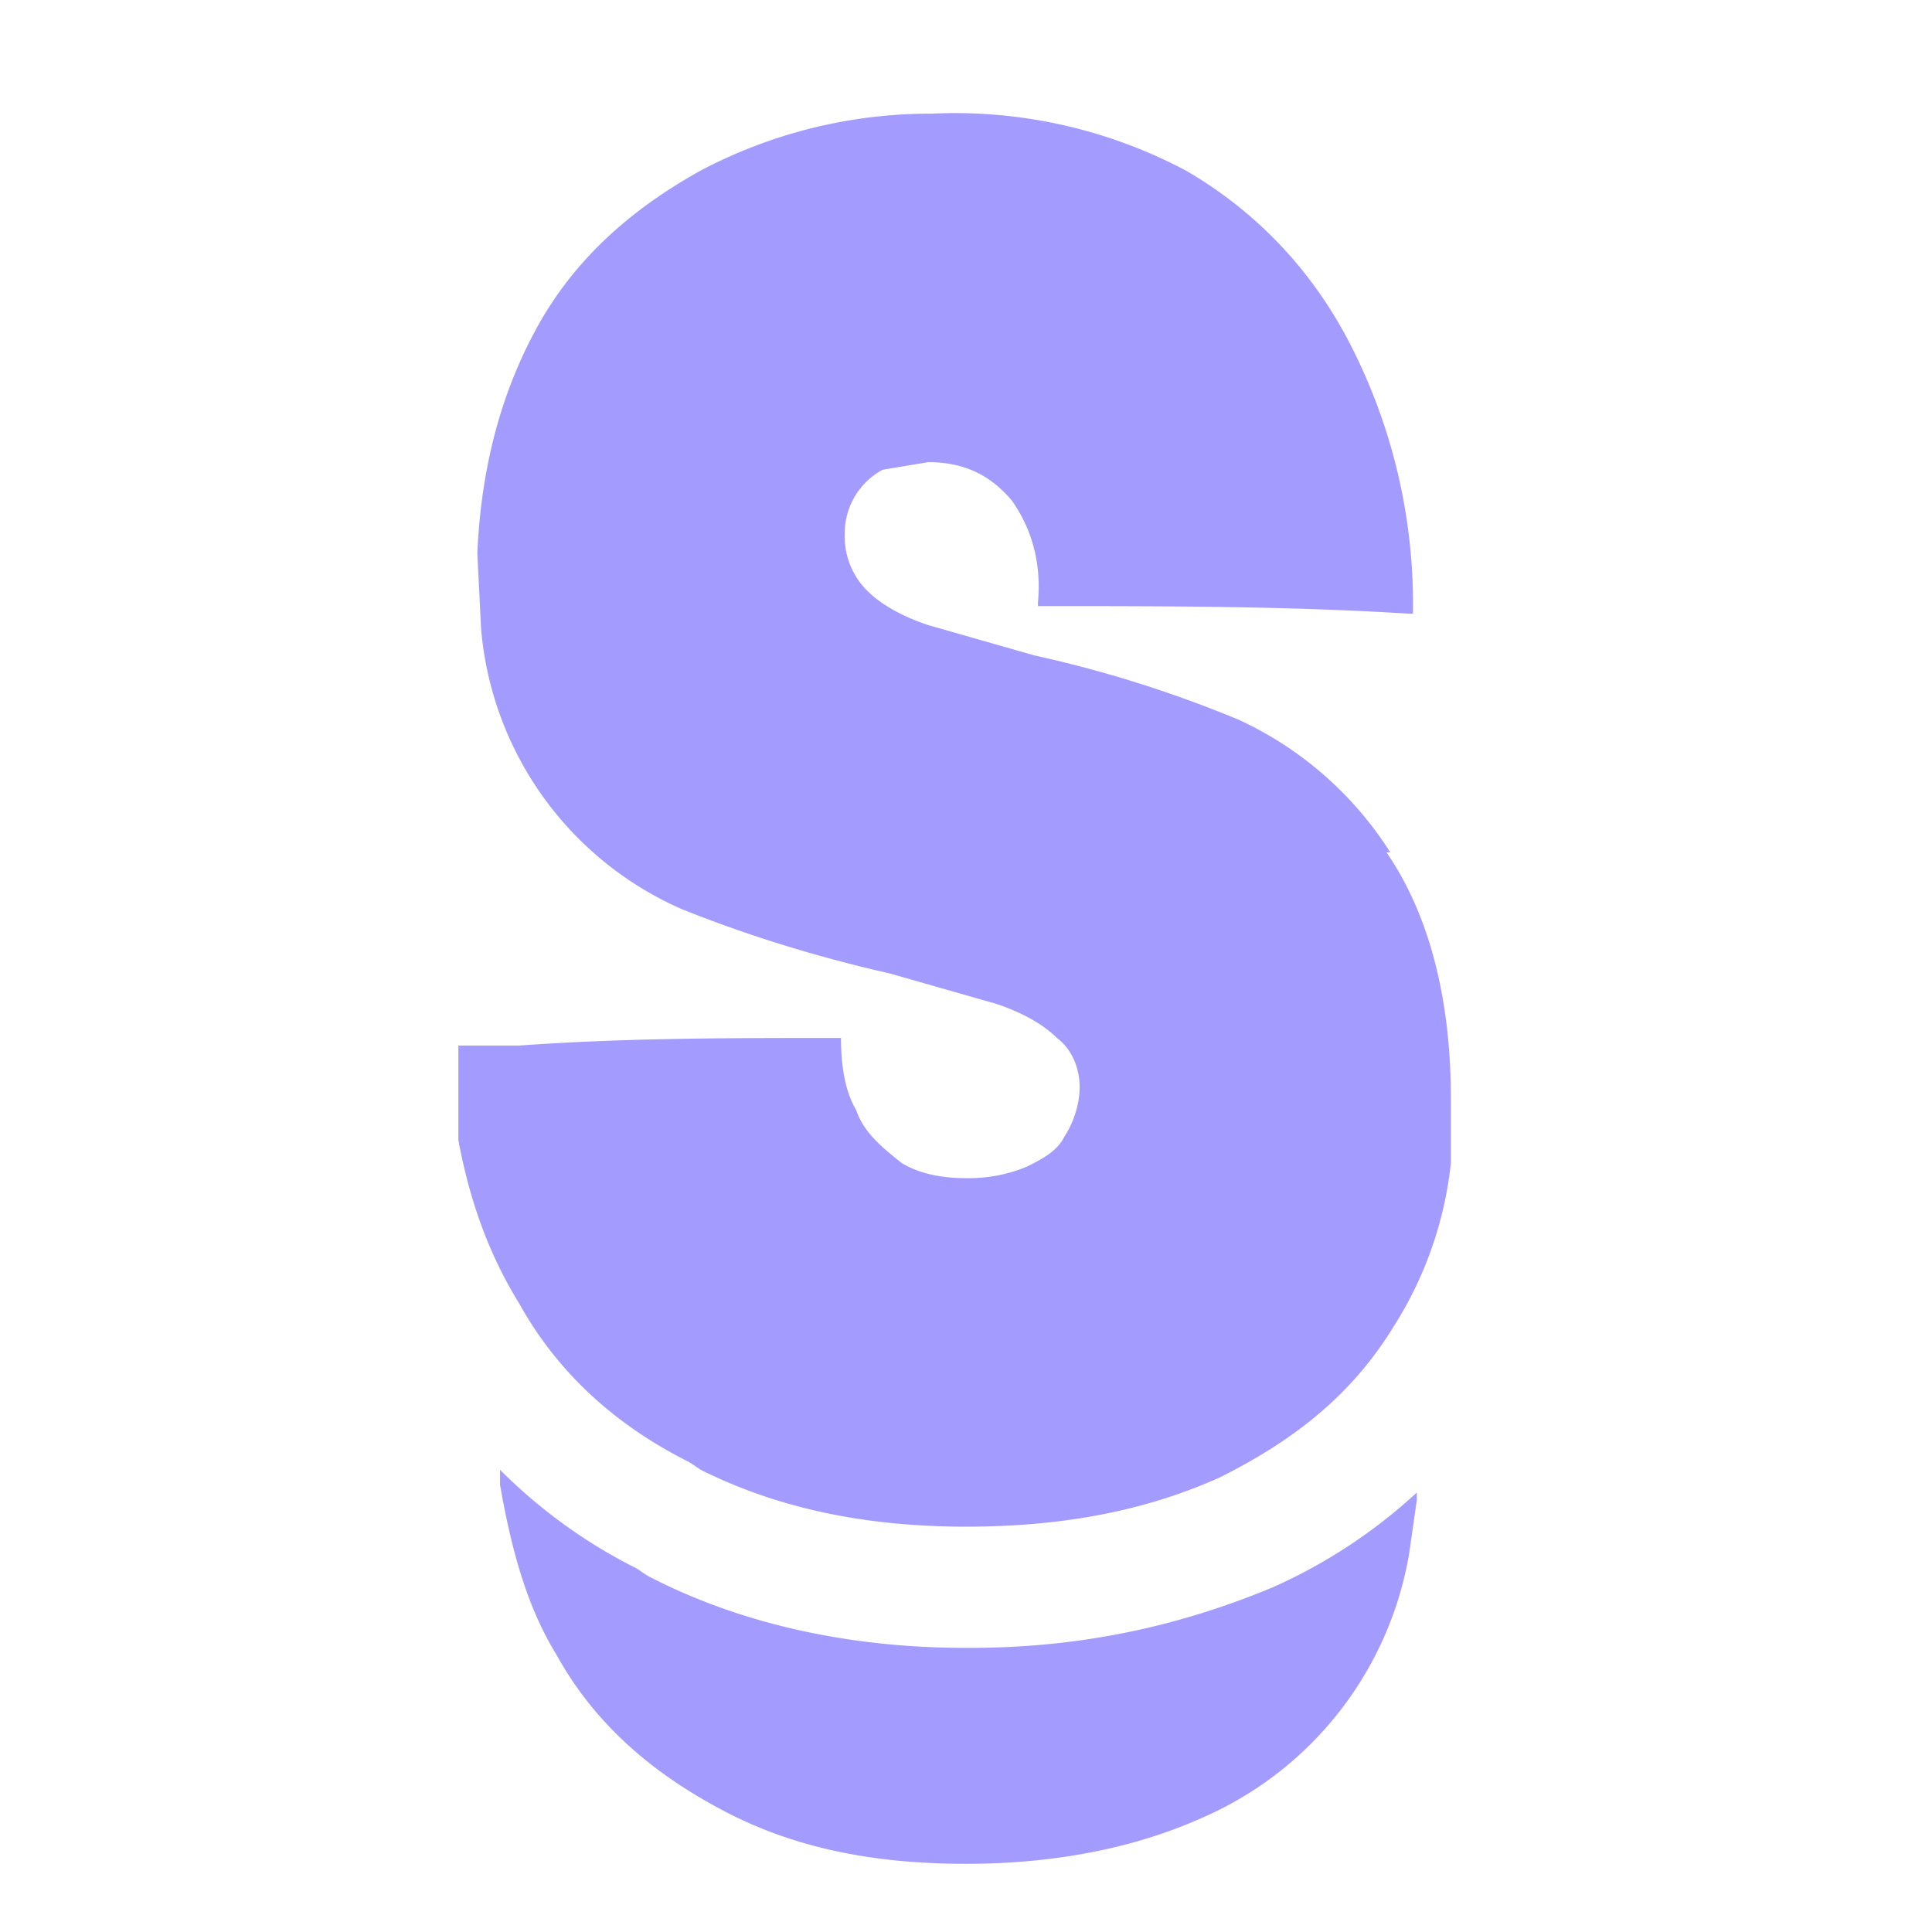 <svg xmlns="http://www.w3.org/2000/svg" fill="none" viewBox="0 0 51 51"><path fill="#A49BFF" d="M25.5 43.5c-3 0-5.9-.6-8.4-1.9l-.3-.2c-1.4-.7-2.6-1.6-3.6-2.6v.4c.3 1.7.7 3.2 1.5 4.5 1 1.8 2.5 3.1 4.4 4.1 1.9 1 4 1.4 6.4 1.4 2.3 0 4.4-.4 6.2-1.2a9.3 9.3 0 0 0 5.5-7l.2-1.4v-.2a14 14 0 0 1-3.8 2.5c-2.4 1-5 1.6-8 1.6Z"/><path fill="#A49BFF" d="M36.7 22.5a9.4 9.4 0 0 0-4-3.5 32 32 0 0 0-5.4-1.7l-2.8-.8c-.6-.2-1.2-.5-1.6-.9a2 2 0 0 1-.6-1.5 1.9 1.9 0 0 1 1-1.7l1.2-.2c.9 0 1.6.3 2.2 1 .5.7.8 1.6.7 2.7v.1h.1c3.3 0 6.5 0 9.7.2h.1V16a15 15 0 0 0-1.6-6.8c-1-2-2.5-3.6-4.4-4.7A13 13 0 0 0 24.6 3a13 13 0 0 0-6.1 1.5c-1.8 1-3.3 2.3-4.3 4.1-1 1.8-1.5 3.8-1.6 6l.1 2A8.9 8.9 0 0 0 18 24c1.5.6 3.3 1.2 5.5 1.7l2.8.8c.6.2 1.2.5 1.6.9.4.3.6.8.6 1.3s-.2 1-.4 1.3c-.2.4-.6.6-1 .8a4 4 0 0 1-1.6.3c-.6 0-1.2-.1-1.7-.4-.5-.4-1-.8-1.2-1.4-.3-.5-.4-1.2-.4-1.9H22c-2.8 0-5.5 0-8.3.2h-1.6v2.5c.3 1.6.8 3 1.6 4.3 1 1.8 2.5 3.2 4.5 4.2l.3.2c2 1 4.3 1.5 7 1.5 2.5 0 4.7-.4 6.7-1.3 2-1 3.5-2.2 4.6-4a10 10 0 0 0 1.5-4.3V29c0-2.7-.6-4.9-1.7-6.5Z"/></svg>